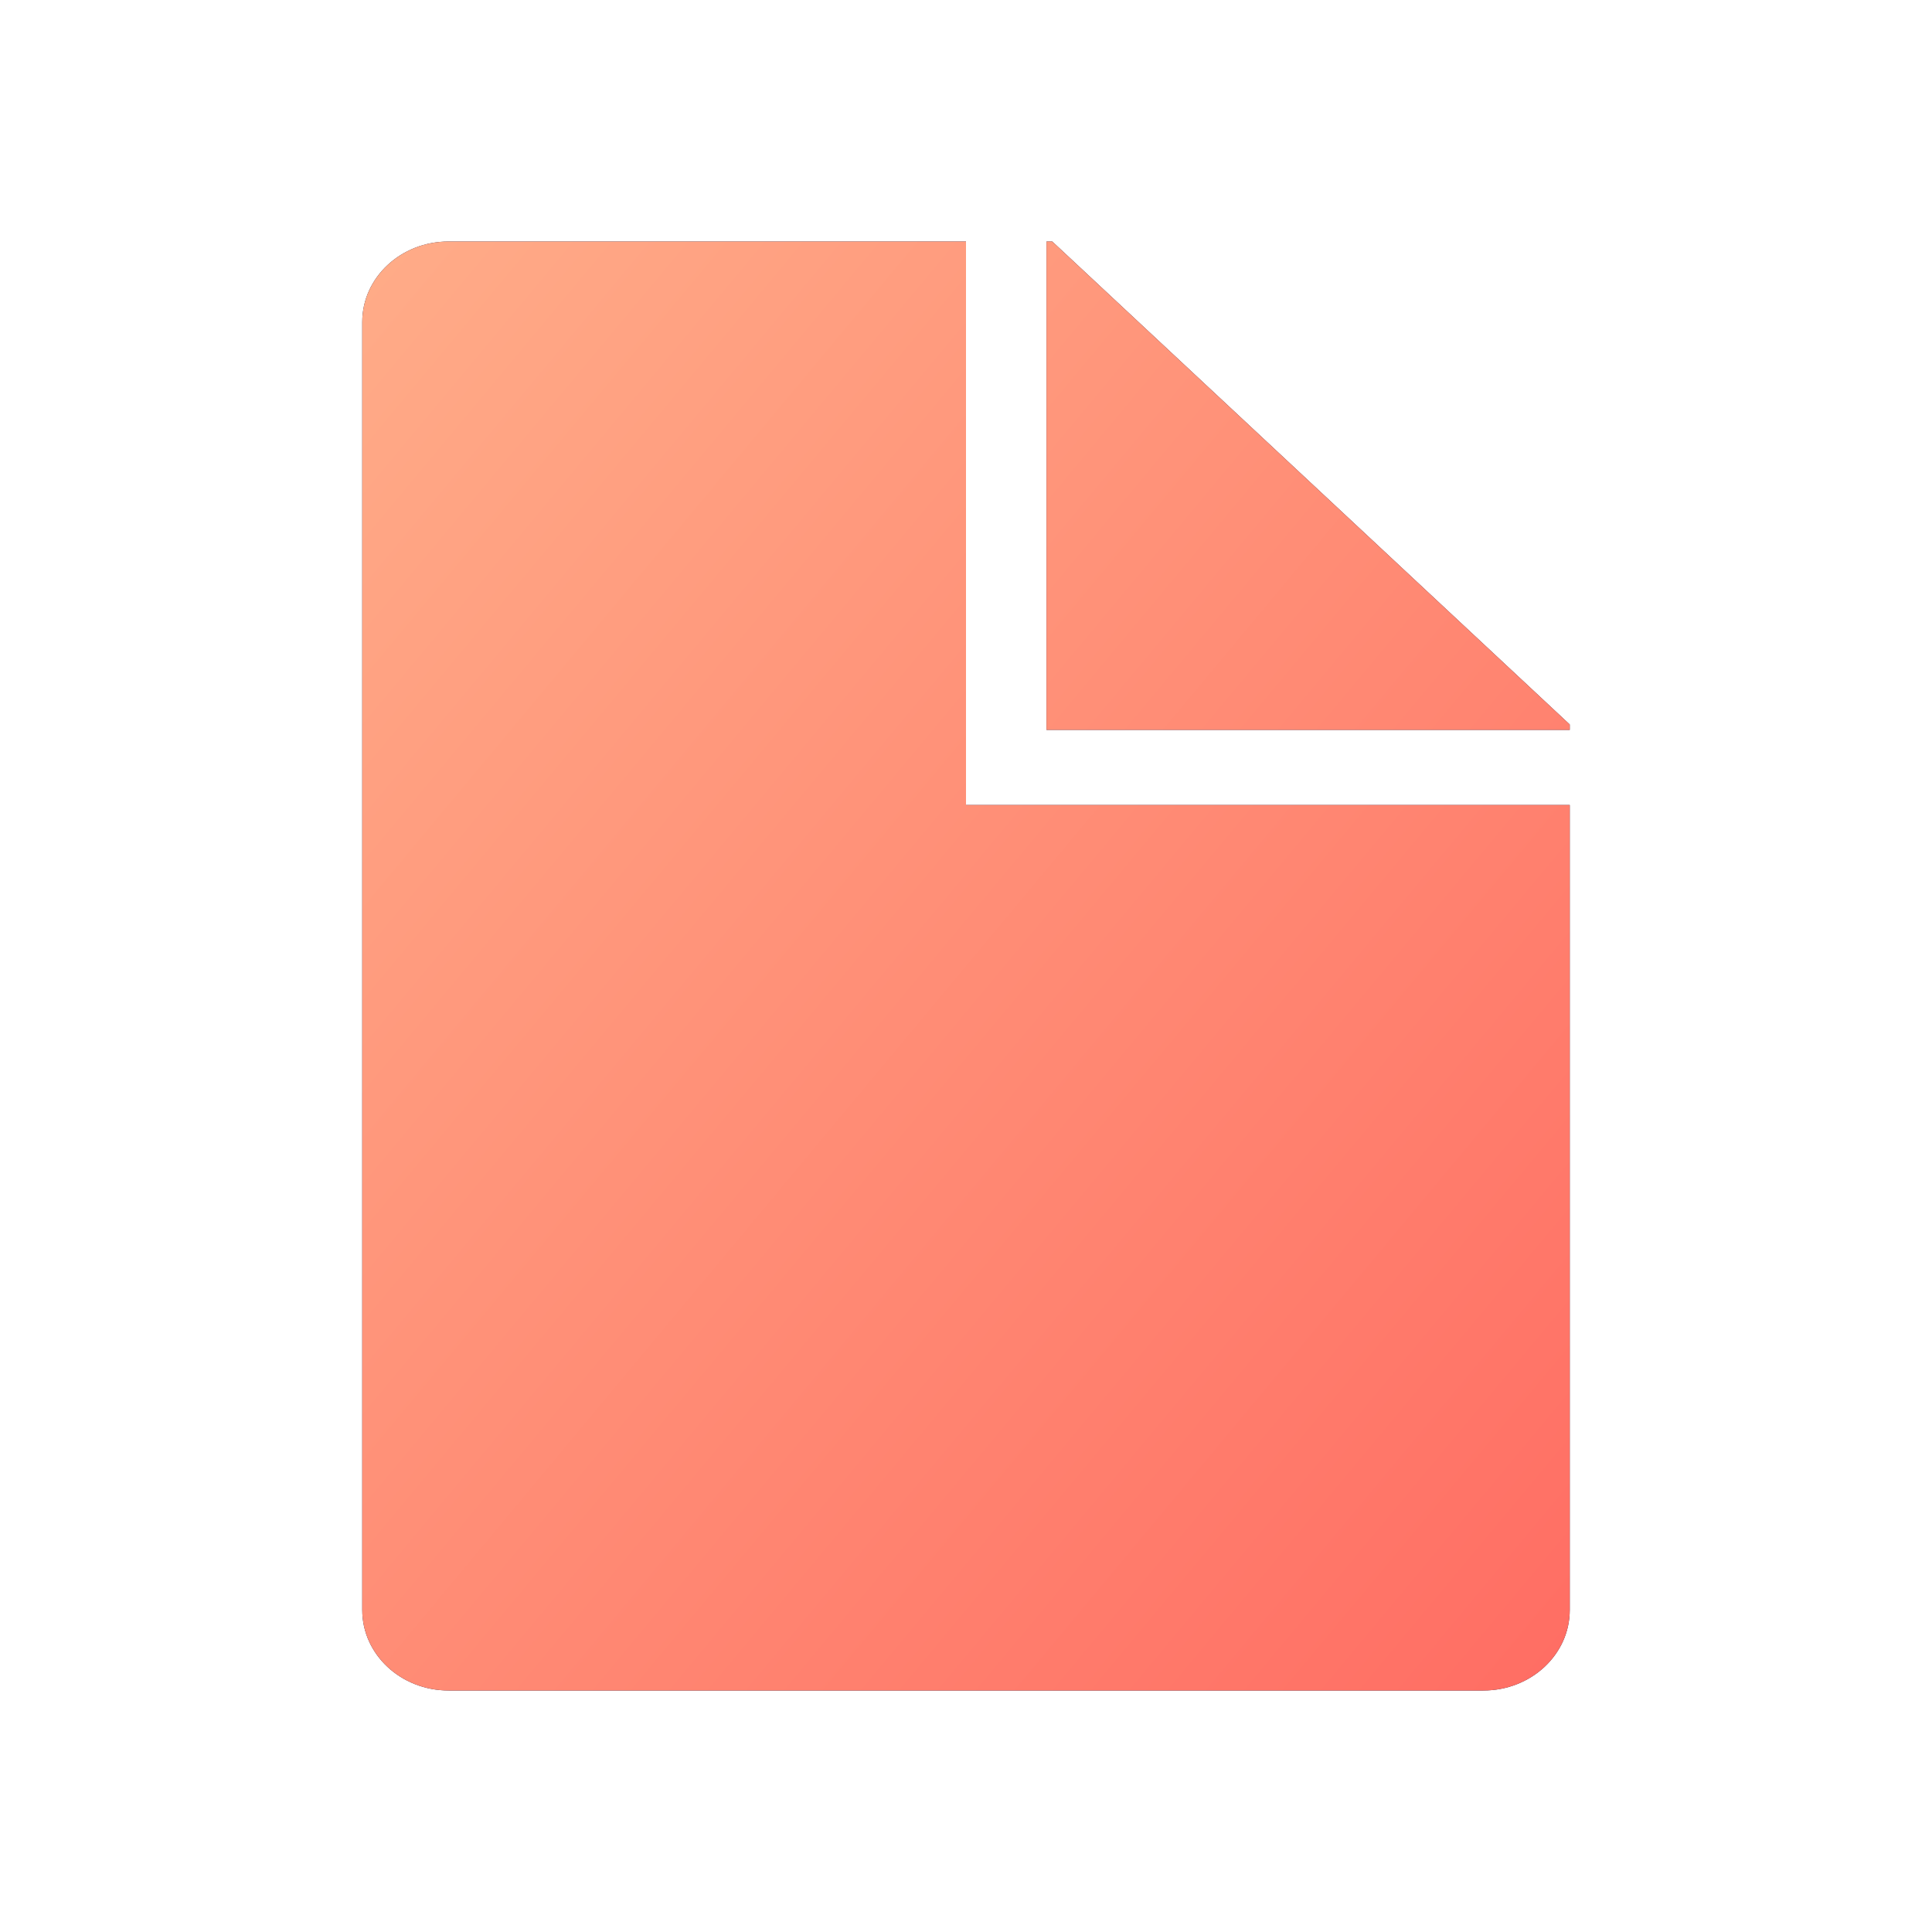 <svg width="32" height="32" viewBox="0 0 32 32" fill="none" xmlns="http://www.w3.org/2000/svg">
<path fill-rule="evenodd" clip-rule="evenodd" d="M17.429 4L26 12V12.089H17.333V4H17.429ZM16 13.333H26V26.667C26 27.403 25.36 28 24.571 28H7.429C6.64 28 6 27.403 6 26.667V5.333C6 4.597 6.64 4 7.429 4H16V13.333Z" fill="#1E1E3E"/>
<path fill-rule="evenodd" clip-rule="evenodd" d="M17.429 4L26 12V12.089H17.333V4H17.429ZM16 13.333H26V26.667C26 27.403 25.36 28 24.571 28H7.429C6.64 28 6 27.403 6 26.667V5.333C6 4.597 6.64 4 7.429 4H16V13.333Z" fill="url(#paint0_linear_1809_7513)"/>
<defs>
<linearGradient id="paint0_linear_1809_7513" x1="-4" y1="16" x2="19.607" y2="35.672" gradientUnits="userSpaceOnUse">
<stop stop-color="#FFAC88"/>
<stop offset="1" stop-color="#FF6D63"/>
</linearGradient>
</defs>
</svg>
